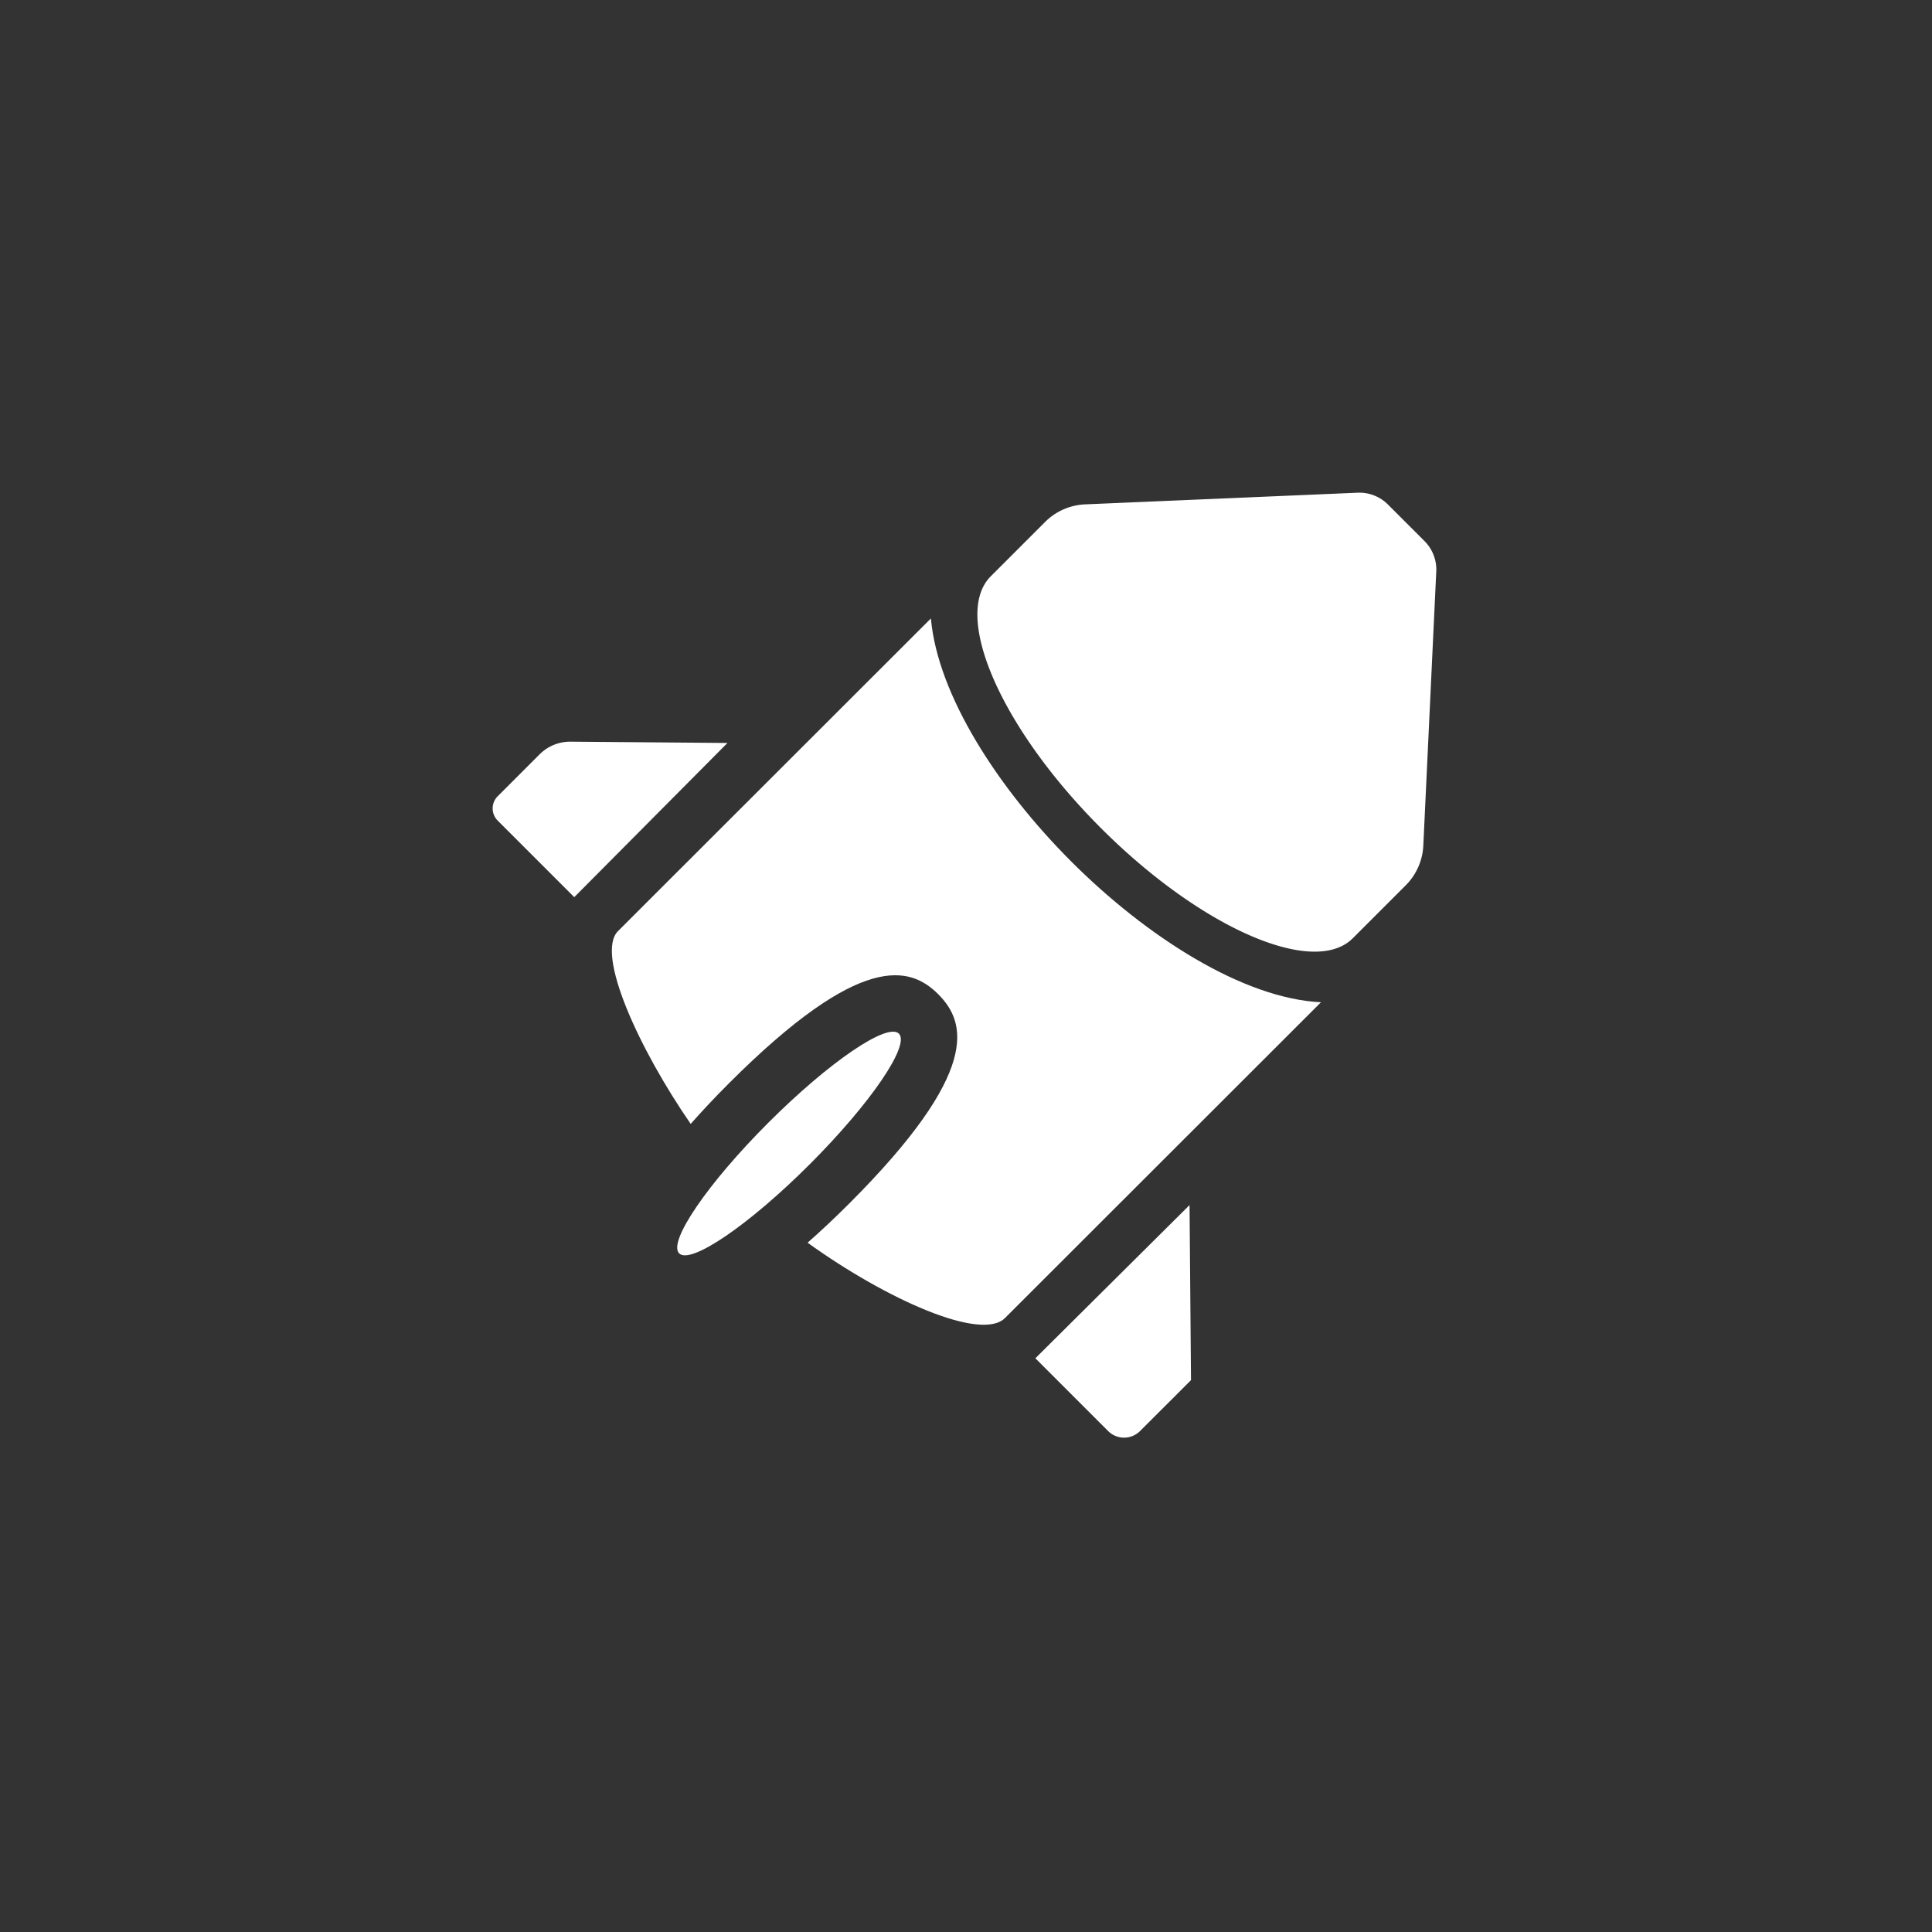 <svg xmlns="http://www.w3.org/2000/svg" width="400" height="400" viewBox="0 0 400 400">
  <rect x="0" y="0" width="400" height="400" fill="#333333" stroke="none"/>
  <g id="Gruppe_25" data-name="Gruppe 25" transform="translate(-6703 -4318)">
    <rect id="Rechteck_40" data-name="Rechteck 40" width="400" height="400" transform="translate(6703 4318)" fill="none"/>
    <g id="Gruppe_15" data-name="Gruppe 15" transform="translate(6805 4420)">
      <path id="Pfad_55" data-name="Pfad 55" d="M2830.708,33.251l-2.68,56.739a12.463,12.463,0,0,1-3.637,8.227l-10.958,10.959c-8.1,8.1-31.45-2.106-52.147-22.8s-30.906-44.044-22.8-52.147l11.24-11.24a12.467,12.467,0,0,1,8.282-3.64l56.424-2.413a8.361,8.361,0,0,1,6.269,2.441l7.571,7.571a8.36,8.36,0,0,1,2.44,6.306" transform="translate(-2635.346 -16.925)" fill="#fff"/>
      <path id="Pfad_56" data-name="Pfad 56" d="M2633.3,253.518c12.562-12.562,24.669-20.824,27.042-18.451s-5.889,14.479-18.452,27.042-24.669,20.822-27.042,18.451,5.889-14.479,18.451-27.041" transform="translate(-2576.236 -123.063)" fill="#fff"/>
      <path id="Pfad_57" data-name="Pfad 57" d="M2588.515,117.784l-32.49-.268a8.957,8.957,0,0,0-6.406,2.623l-8.672,8.673a3.57,3.57,0,0,0,0,5.049l15.845,15.845Z" transform="translate(-2539.901 -65.96)" fill="#fff"/>
      <path id="Pfad_58" data-name="Pfad 58" d="M2791.047,304.7l.3,36.243L2780.8,351.483a4.675,4.675,0,0,1-6.611,0l-15.064-15.064Z" transform="translate(-2646.764 -157.202)" fill="#fff"/>
      <path id="Pfad_59" data-name="Pfad 59" d="M2683.163,118.062c-15.14-15.14-27.646-34.444-29.062-50.32l-64.778,64.727c-4.716,4.716,4.381,24.462,15.047,39.92,2.311-2.612,4.894-5.382,7.905-8.394,27.389-27.389,37.553-24.248,43.35-18.451s8.937,15.961-18.451,43.35c-3.089,3.089-5.929,5.738-8.6,8.09,16.22,11.681,35.937,20.522,40.861,15.6l65.427-65.378c-16.127-.781-36.117-13.559-51.7-29.142" transform="translate(-2563.37 -41.696)" fill="#fff"/>
    </g>
  </g>
</svg>
